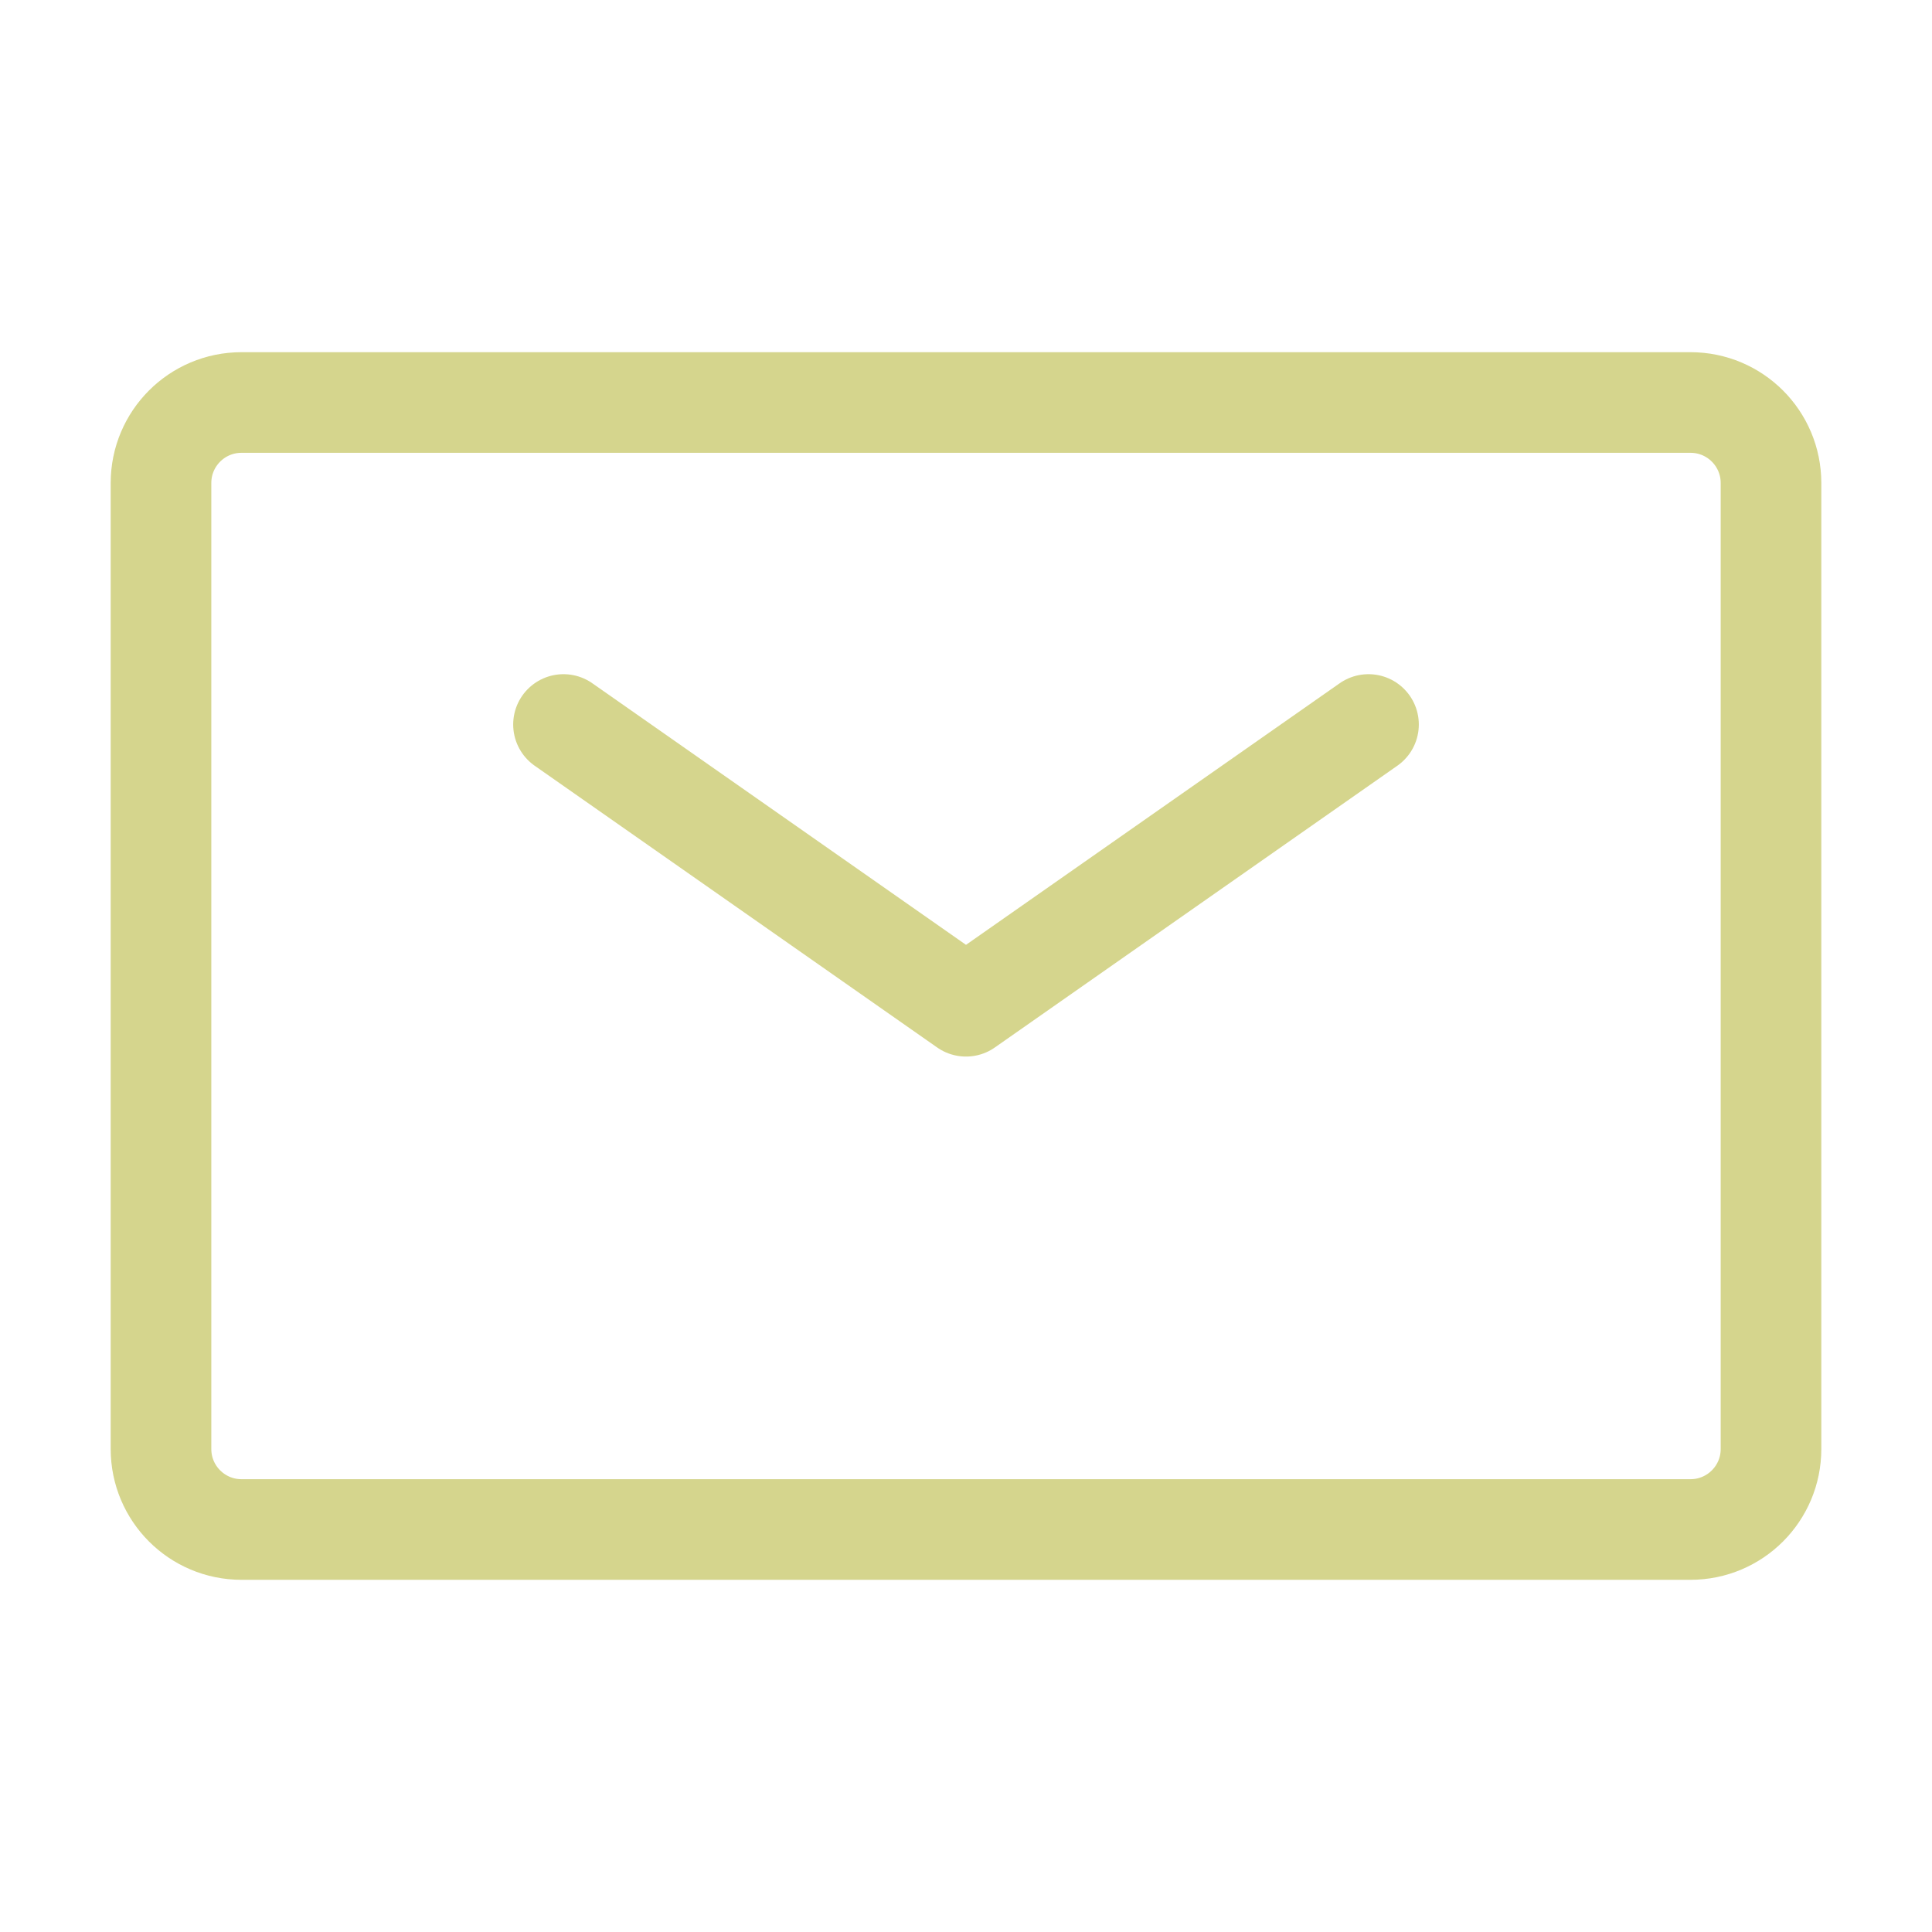 <svg xmlns="http://www.w3.org/2000/svg" width="48" height="48" viewBox="0 0 48 48" fill="none"><path d="M14 18L24 25L34 18" stroke="#D5D58D" stroke-width="2.5" stroke-linecap="round" stroke-linejoin="round"></path><path d="M4 36V12C4 10.895 4.895 10 6 10H42C43.105 10 44 10.895 44 12V36C44 37.105 43.105 38 42 38H6C4.895 38 4 37.105 4 36Z" stroke="#D5D58D" stroke-width="2.5"></path></svg>